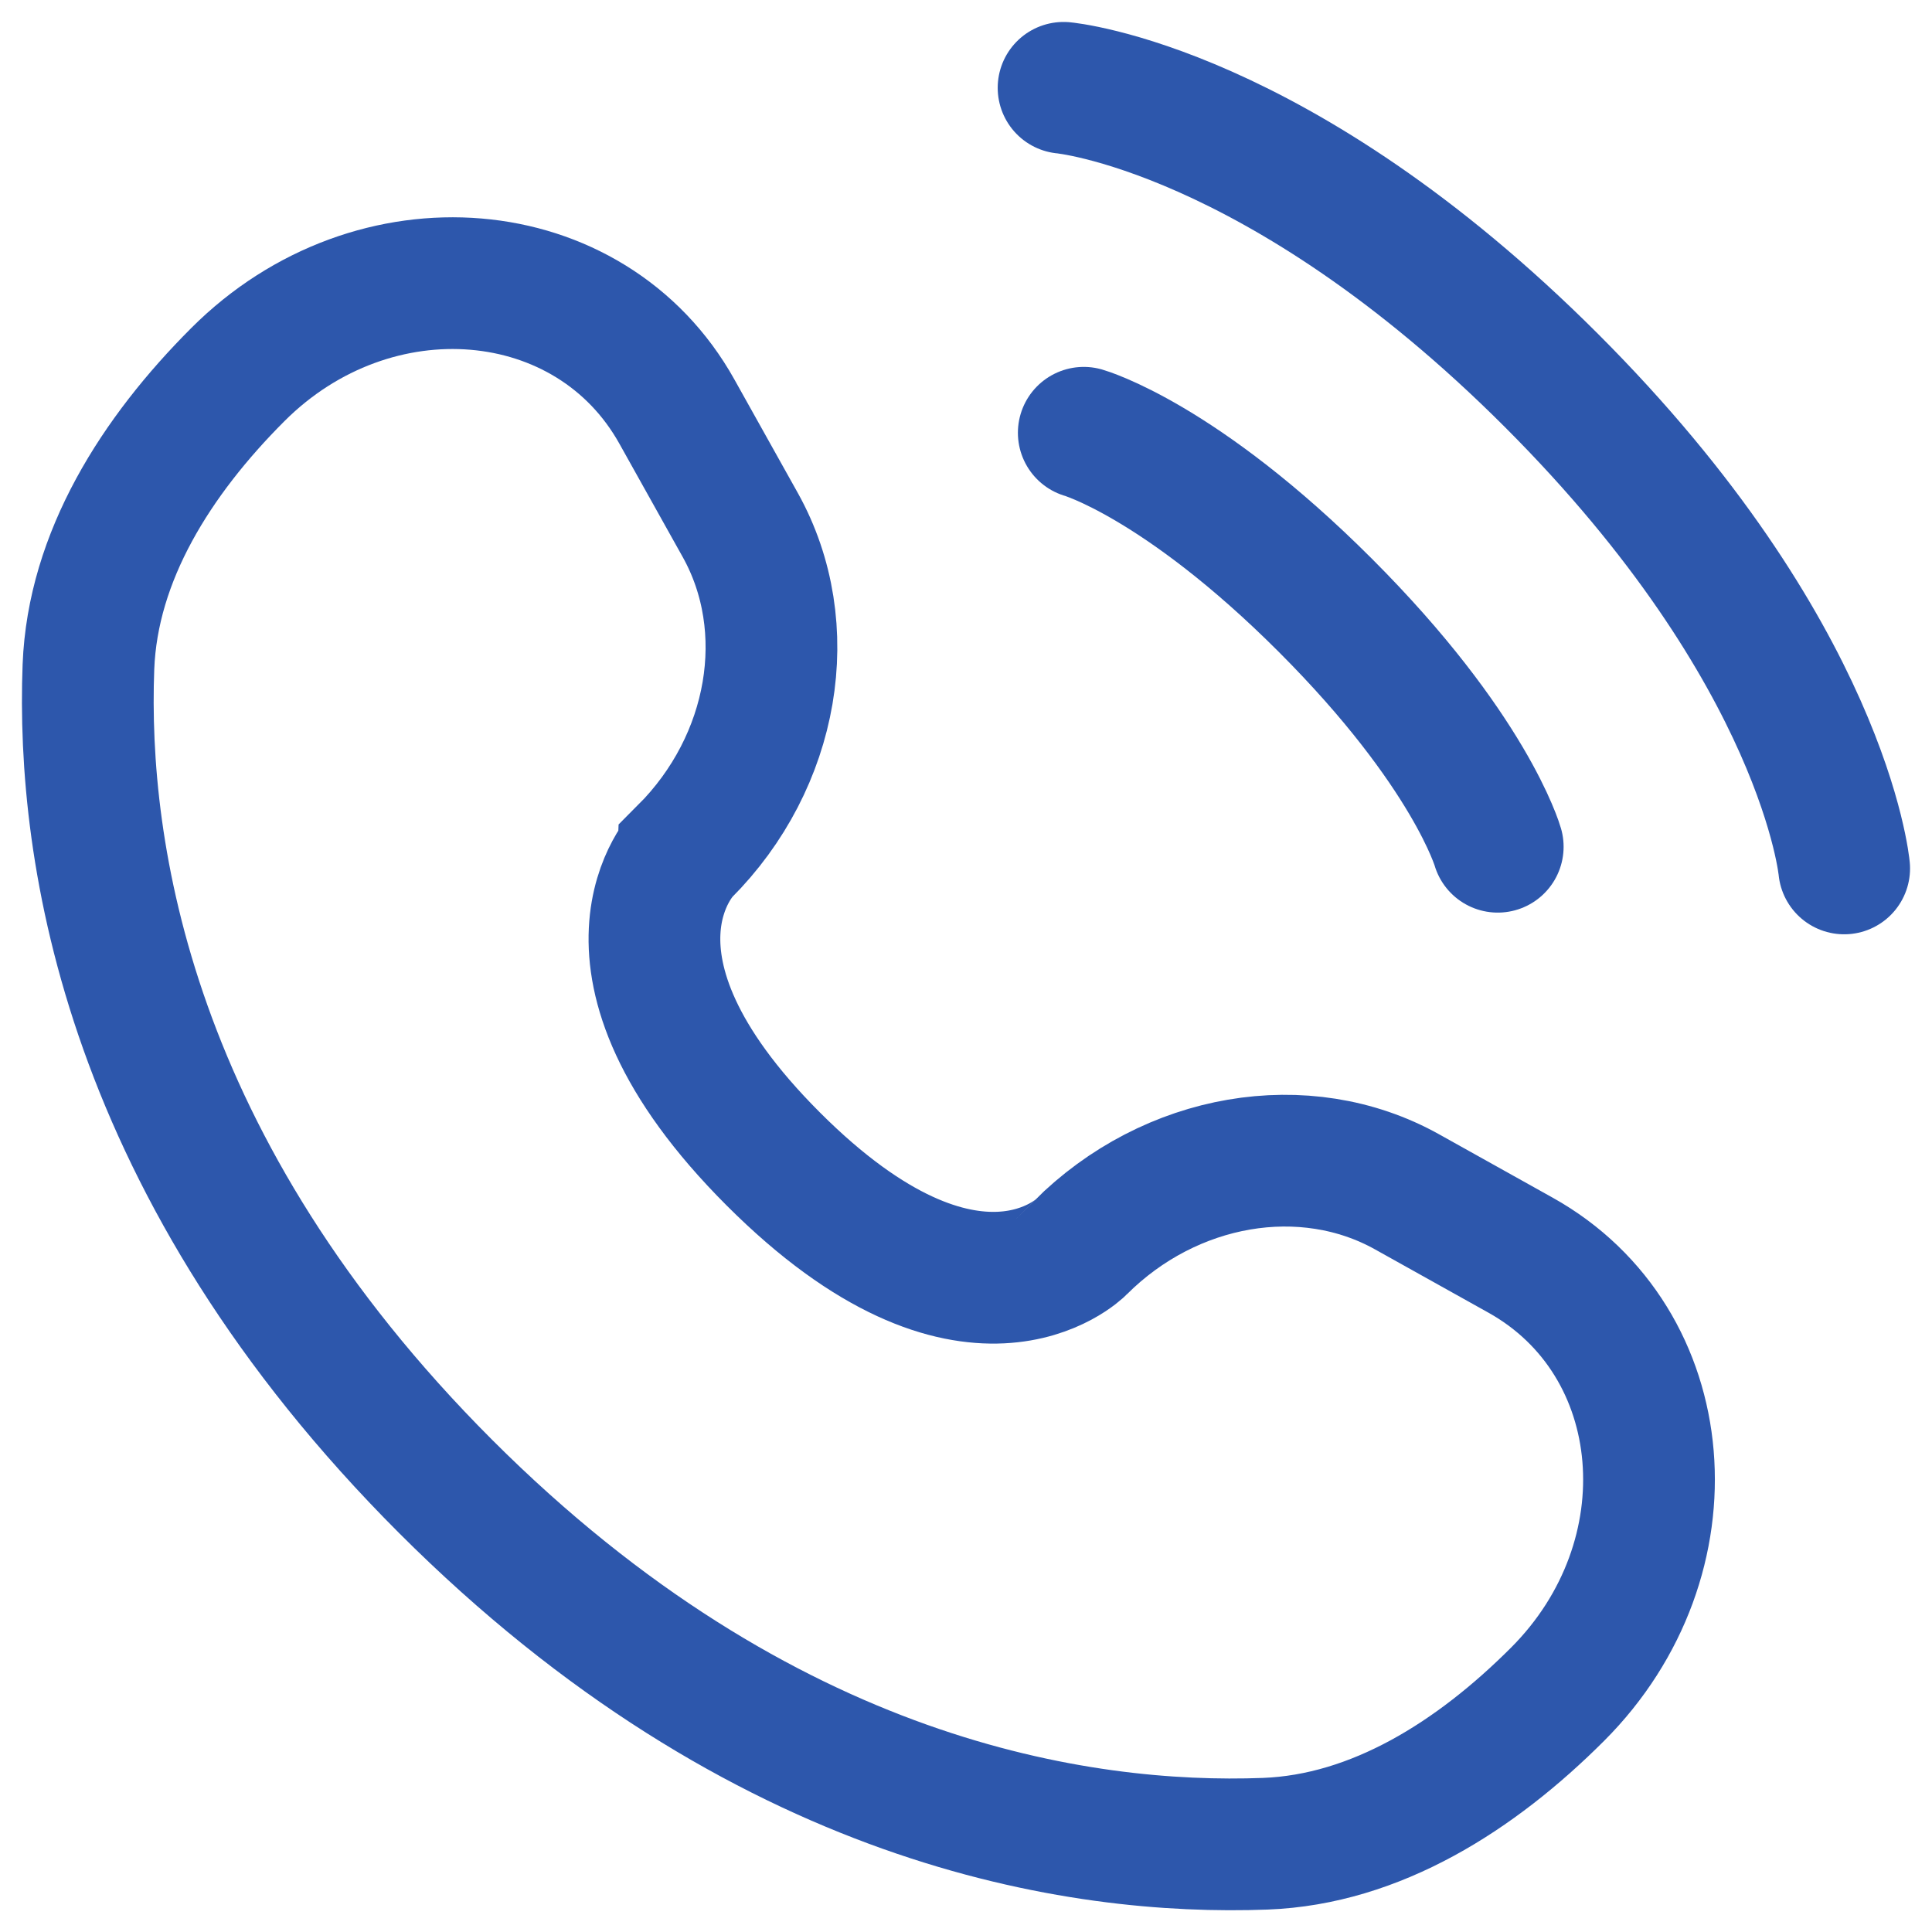 <svg width="22" height="22" viewBox="0 0 22 22" fill="none" xmlns="http://www.w3.org/2000/svg">
<path d="M12.111 1C12.111 1 14.556 1.222 17.667 4.333C20.778 7.444 21 9.889 21 9.889" stroke="#2D57AC" stroke-width="1.5" stroke-linecap="round"/>
<path d="M12.341 4.928C12.341 4.928 13.441 5.242 15.091 6.892C16.741 8.542 17.055 9.642 17.055 9.642" stroke="#2D57AC" stroke-width="1.5" stroke-linecap="round"/>
<path d="M7.708 4.687L8.43 5.979C9.08 7.145 8.819 8.674 7.794 9.699C7.794 9.699 7.794 9.699 7.794 9.699C7.794 9.7 6.551 10.943 8.805 13.197C11.058 15.45 12.302 14.209 12.302 14.208C12.302 14.208 12.302 14.208 12.302 14.208C13.327 13.183 14.857 12.921 16.023 13.572L17.315 14.293C19.076 15.276 19.284 17.745 17.736 19.293C16.806 20.223 15.667 20.947 14.408 20.995C12.287 21.075 8.687 20.538 5.075 16.927C1.463 13.315 0.927 9.714 1.007 7.594C1.055 6.335 1.779 5.195 2.709 4.265C4.256 2.718 6.726 2.926 7.708 4.687Z" stroke="#2D57AC" stroke-width="1.5" stroke-linecap="round"/>
</svg>
